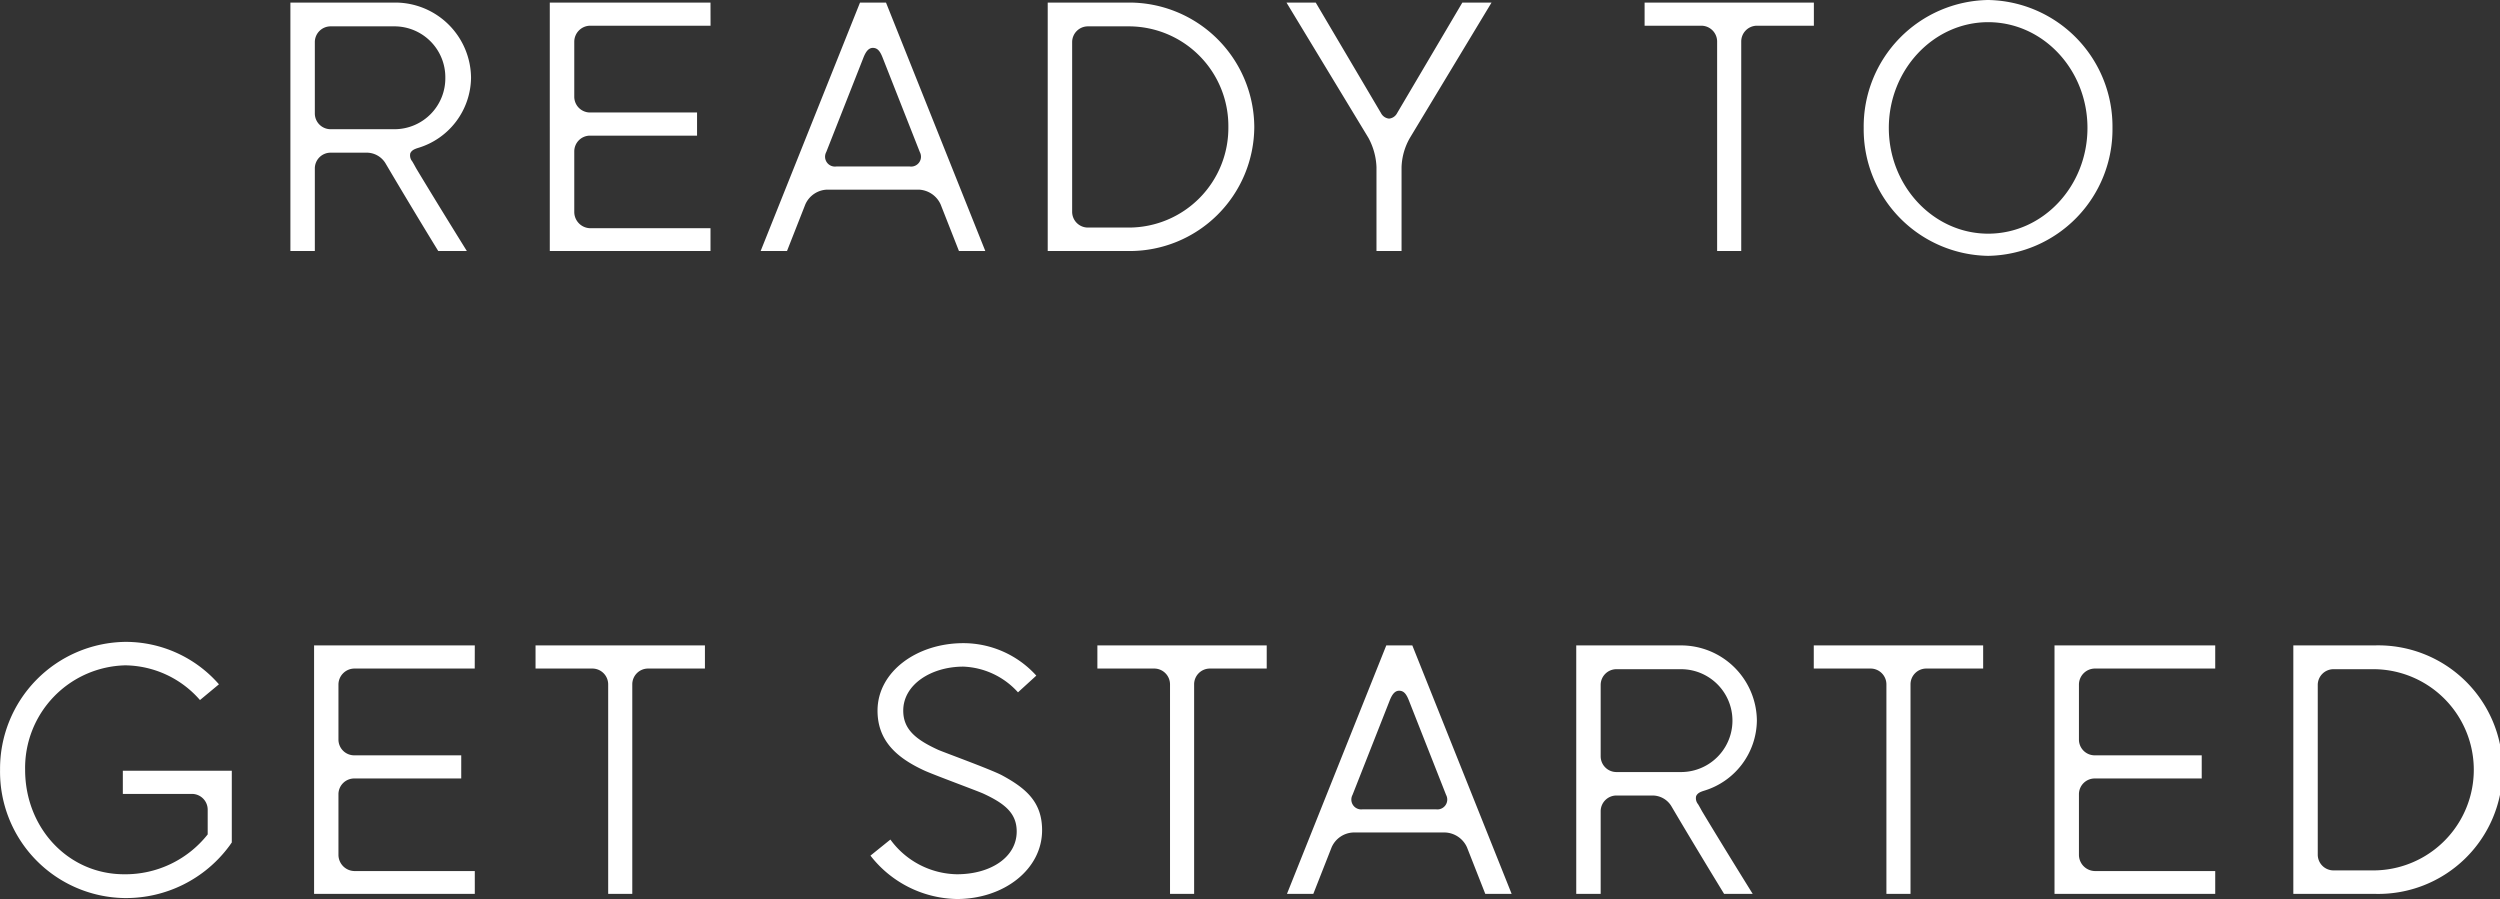 <svg xmlns="http://www.w3.org/2000/svg" width="233.34" height="83.91" viewBox="0 0 233.34 83.91"><rect x="0" y="0" width="233.34" height="83.91" fill="#333333" stroke="none"/><defs><style>.a{fill:#fff;}</style></defs><path class="a" d="M-89.565-23.19V0h2.28V-7.71a1.472,1.472,0,0,1,1.47-1.47h3.3a2.058,2.058,0,0,1,1.86,1.05C-78.975-5.28-77-2.01-75.765,0h2.67s-2.58-4.14-4.71-7.68c-.12-.21-.21-.39-.39-.69a.866.866,0,0,1-.18-.75c.12-.27.36-.39.75-.51a6.923,6.923,0,0,0,4.92-6.54,7.081,7.081,0,0,0-7.08-7.02Zm3.75,2.22h6.03a4.751,4.751,0,0,1,4.68,4.8,4.751,4.751,0,0,1-4.68,4.8h-6.03a1.472,1.472,0,0,1-1.47-1.47V-19.5A1.472,1.472,0,0,1-85.815-20.97Zm35.46-2.22h-15V0h15V-2.13H-61.6a1.518,1.518,0,0,1-1.47-1.5V-9.3a1.472,1.472,0,0,1,1.47-1.47h9.99v-2.16H-61.6a1.472,1.472,0,0,1-1.47-1.47v-5.13a1.5,1.5,0,0,1,1.47-1.5h11.25ZM-24.705,0l-9.27-23.19H-36.4L-45.675,0h2.46l1.71-4.35a2.309,2.309,0,0,1,2.04-1.38h8.55a2.345,2.345,0,0,1,2.04,1.38L-27.165,0ZM-36.1-18c.24-.63.51-.96.9-.96.45,0,.69.33.93.96l3.45,8.76a.92.92,0,0,1-.93,1.35h-6.87a.92.92,0,0,1-.93-1.35Zm24.81-5.19h-7.59V0h7.59A11.632,11.632,0,0,0,.4-11.58,11.677,11.677,0,0,0-11.3-23.19Zm-3.84,21A1.472,1.472,0,0,1-16.6-3.66V-19.5a1.472,1.472,0,0,1,1.47-1.47h3.84a9.3,9.3,0,0,1,9.27,9.39A9.3,9.3,0,0,1-11.3-2.19Zm34.95-21-6.09,10.32a.942.942,0,0,1-.75.51.942.942,0,0,1-.75-.51L6.135-23.19H3.405l7.65,12.63a6.2,6.2,0,0,1,.75,2.73V0h2.34V-7.83a5.858,5.858,0,0,1,.78-2.73l7.62-12.63Zm17.01,0v2.16H42.1a1.479,1.479,0,0,1,1.5,1.47V0h2.25V-19.56a1.472,1.472,0,0,1,1.47-1.47h5.31v-2.16ZM68.895.45A11.808,11.808,0,0,0,80.5-11.49a11.808,11.808,0,0,0-11.61-11.94,11.808,11.808,0,0,0-11.61,11.94A11.808,11.808,0,0,0,68.895.45Zm0-21.81c5.13,0,9.27,4.44,9.27,9.87s-4.14,9.87-9.27,9.87c-5.1,0-9.27-4.44-9.27-9.87S63.795-21.36,68.895-21.36Zm-174.1,72.03h6.45a1.472,1.472,0,0,1,1.47,1.47v2.31a9.79,9.79,0,0,1-7.8,3.72c-5.22,0-9.24-4.32-9.24-9.75a9.576,9.576,0,0,1,9.36-9.75,9.391,9.391,0,0,1,6.96,3.24l1.77-1.47a11.555,11.555,0,0,0-8.73-3.96,11.845,11.845,0,0,0-11.7,11.94,11.79,11.79,0,0,0,11.58,11.97,11.985,11.985,0,0,0,9.84-4.89l.21-.3V48.51h-10.17Zm32.85-13.86h-15V60h15V57.87H-83.61a1.518,1.518,0,0,1-1.47-1.5V50.7a1.472,1.472,0,0,1,1.47-1.47h9.99V47.07h-9.99a1.472,1.472,0,0,1-1.47-1.47V40.47a1.5,1.5,0,0,1,1.47-1.5h11.25Zm5.67,0v2.16h5.28a1.479,1.479,0,0,1,1.5,1.47V60h2.25V40.44a1.472,1.472,0,0,1,1.47-1.47h5.31V36.81Zm39.33,23.67c4.38,0,7.95-2.76,7.95-6.42,0-2.61-1.47-3.9-3.75-5.13-1.02-.54-5.31-2.1-5.94-2.37-2.1-.96-3.27-1.92-3.27-3.66,0-2.46,2.64-4.11,5.61-4.11a7.229,7.229,0,0,1,5.1,2.4l1.71-1.56a9.181,9.181,0,0,0-6.81-3.03c-4.35,0-8.01,2.67-8.01,6.3,0,2.88,1.89,4.44,4.35,5.58.84.39,4.92,1.89,5.52,2.16,2.01.93,3.12,1.83,3.12,3.54,0,2.4-2.43,3.99-5.58,3.99a7.842,7.842,0,0,1-6.21-3.24l-1.86,1.5A10.431,10.431,0,0,0-27.36,60.48Zm13.11-23.67v2.16h5.28a1.479,1.479,0,0,1,1.5,1.47V60h2.25V40.44a1.472,1.472,0,0,1,1.47-1.47H1.56V36.81ZM24.42,60,15.15,36.81H12.72L3.45,60H5.91l1.71-4.35a2.309,2.309,0,0,1,2.04-1.38h8.55a2.345,2.345,0,0,1,2.04,1.38L21.96,60ZM13.02,42c.24-.63.51-.96.9-.96.45,0,.69.33.93.96l3.45,8.76a.92.92,0,0,1-.93,1.35H10.5a.92.92,0,0,1-.93-1.35Zm17.43-5.19V60h2.28V52.29a1.472,1.472,0,0,1,1.47-1.47h3.3a2.058,2.058,0,0,1,1.86,1.05c1.68,2.85,3.66,6.12,4.89,8.13h2.67s-2.58-4.14-4.71-7.68c-.12-.21-.21-.39-.39-.69a.866.866,0,0,1-.18-.75c.12-.27.36-.39.75-.51a6.923,6.923,0,0,0,4.92-6.54,7.081,7.081,0,0,0-7.08-7.02Zm3.75,2.22h6.03a4.8,4.8,0,0,1,0,9.6H34.2a1.472,1.472,0,0,1-1.47-1.47V40.5A1.472,1.472,0,0,1,34.2,39.03Zm18.42-2.22v2.16H57.9a1.479,1.479,0,0,1,1.5,1.47V60h2.25V40.44a1.472,1.472,0,0,1,1.47-1.47h5.31V36.81Zm37.47,0h-15V60h15V57.87H78.84a1.518,1.518,0,0,1-1.47-1.5V50.7a1.472,1.472,0,0,1,1.47-1.47h9.99V47.07H78.84a1.472,1.472,0,0,1-1.47-1.47V40.47a1.5,1.5,0,0,1,1.47-1.5H90.09Zm14.88,0H97.38V60h7.59a11.6,11.6,0,1,0,0-23.19Zm-3.84,21a1.472,1.472,0,0,1-1.47-1.47V40.5a1.472,1.472,0,0,1,1.47-1.47h3.84a9.391,9.391,0,0,1,0,18.78Z" transform="translate(116.67 23.43)"/></svg>
